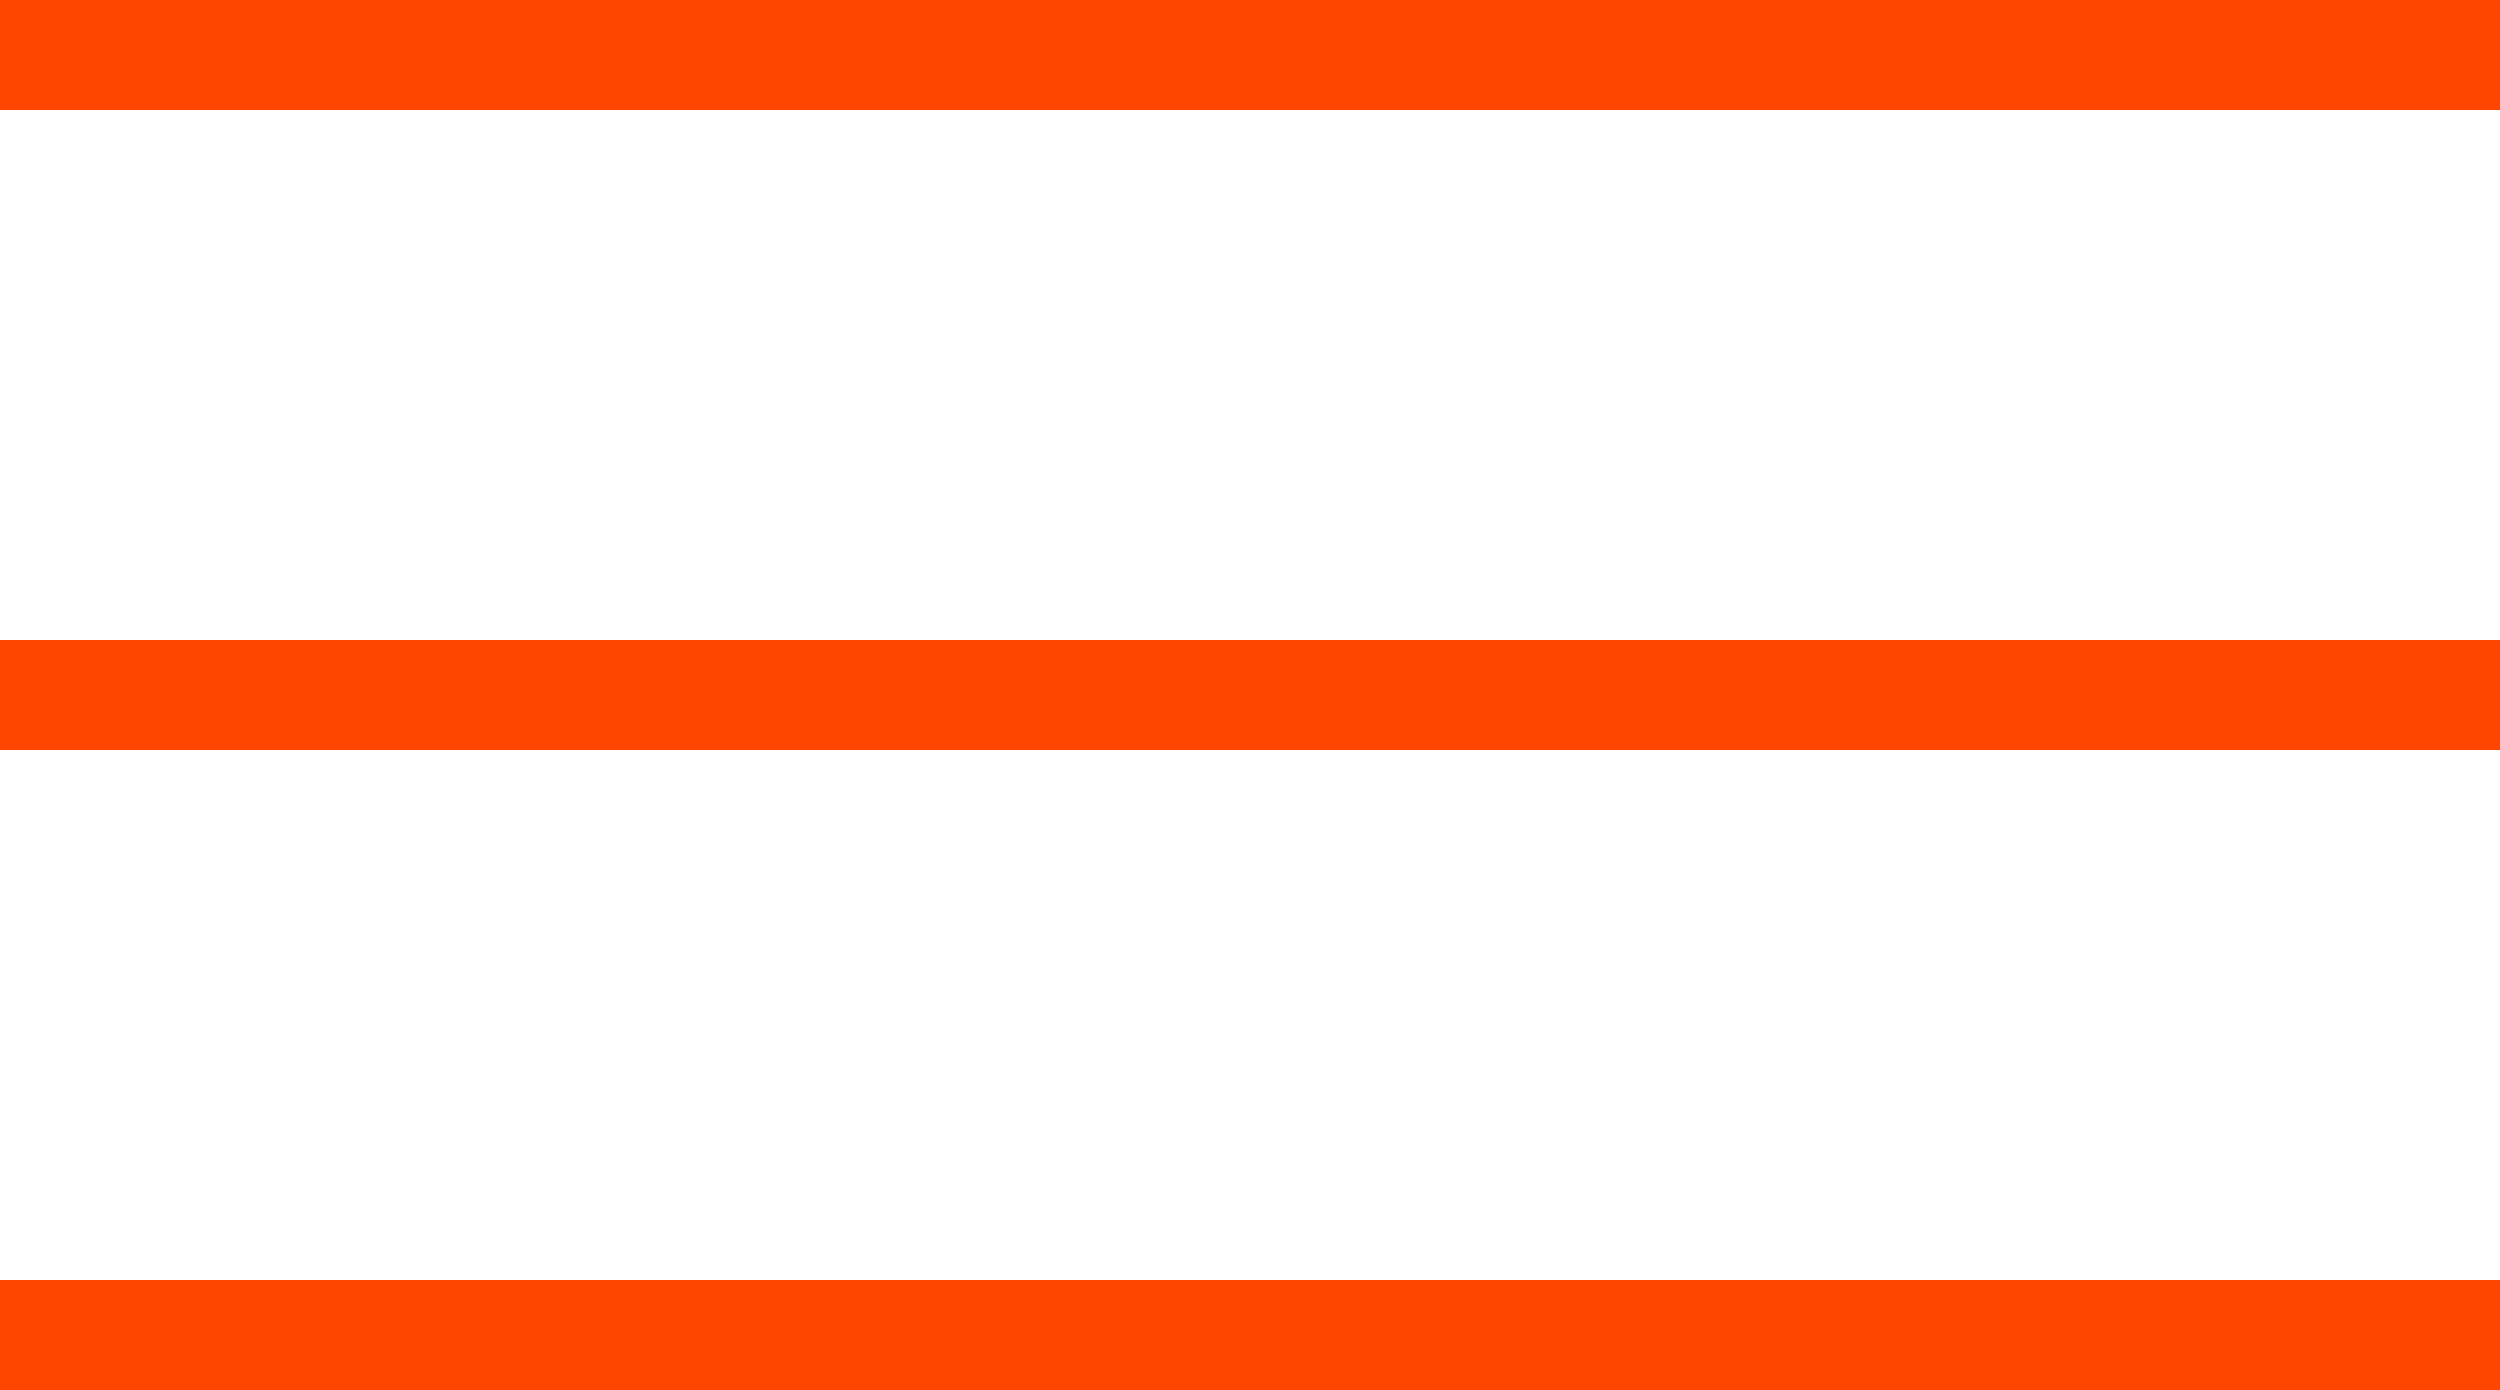 <?xml version="1.0" encoding="utf-8"?>
<!-- Generator: Adobe Illustrator 25.3.1, SVG Export Plug-In . SVG Version: 6.00 Build 0)  -->
<svg version="1.1" id="Layer_1" xmlns="http://www.w3.org/2000/svg" xmlns:xlink="http://www.w3.org/1999/xlink" x="0px" y="0px"
	 viewBox="0 0 25 13.9" style="enable-background:new 0 0 25 13.9;" xml:space="preserve">
<style type="text/css">
	.st0{fill:#FF4600;}
</style>
<g id="Layer_2_1_">
	<g id="Ebene_1">
		<path class="st0" d="M0,0h25v1.1H0V0z M0,12.8h25v1.1H0V12.8z M0,6.4h25v1.1H0V6.4z"/>
	</g>
</g>
</svg>
